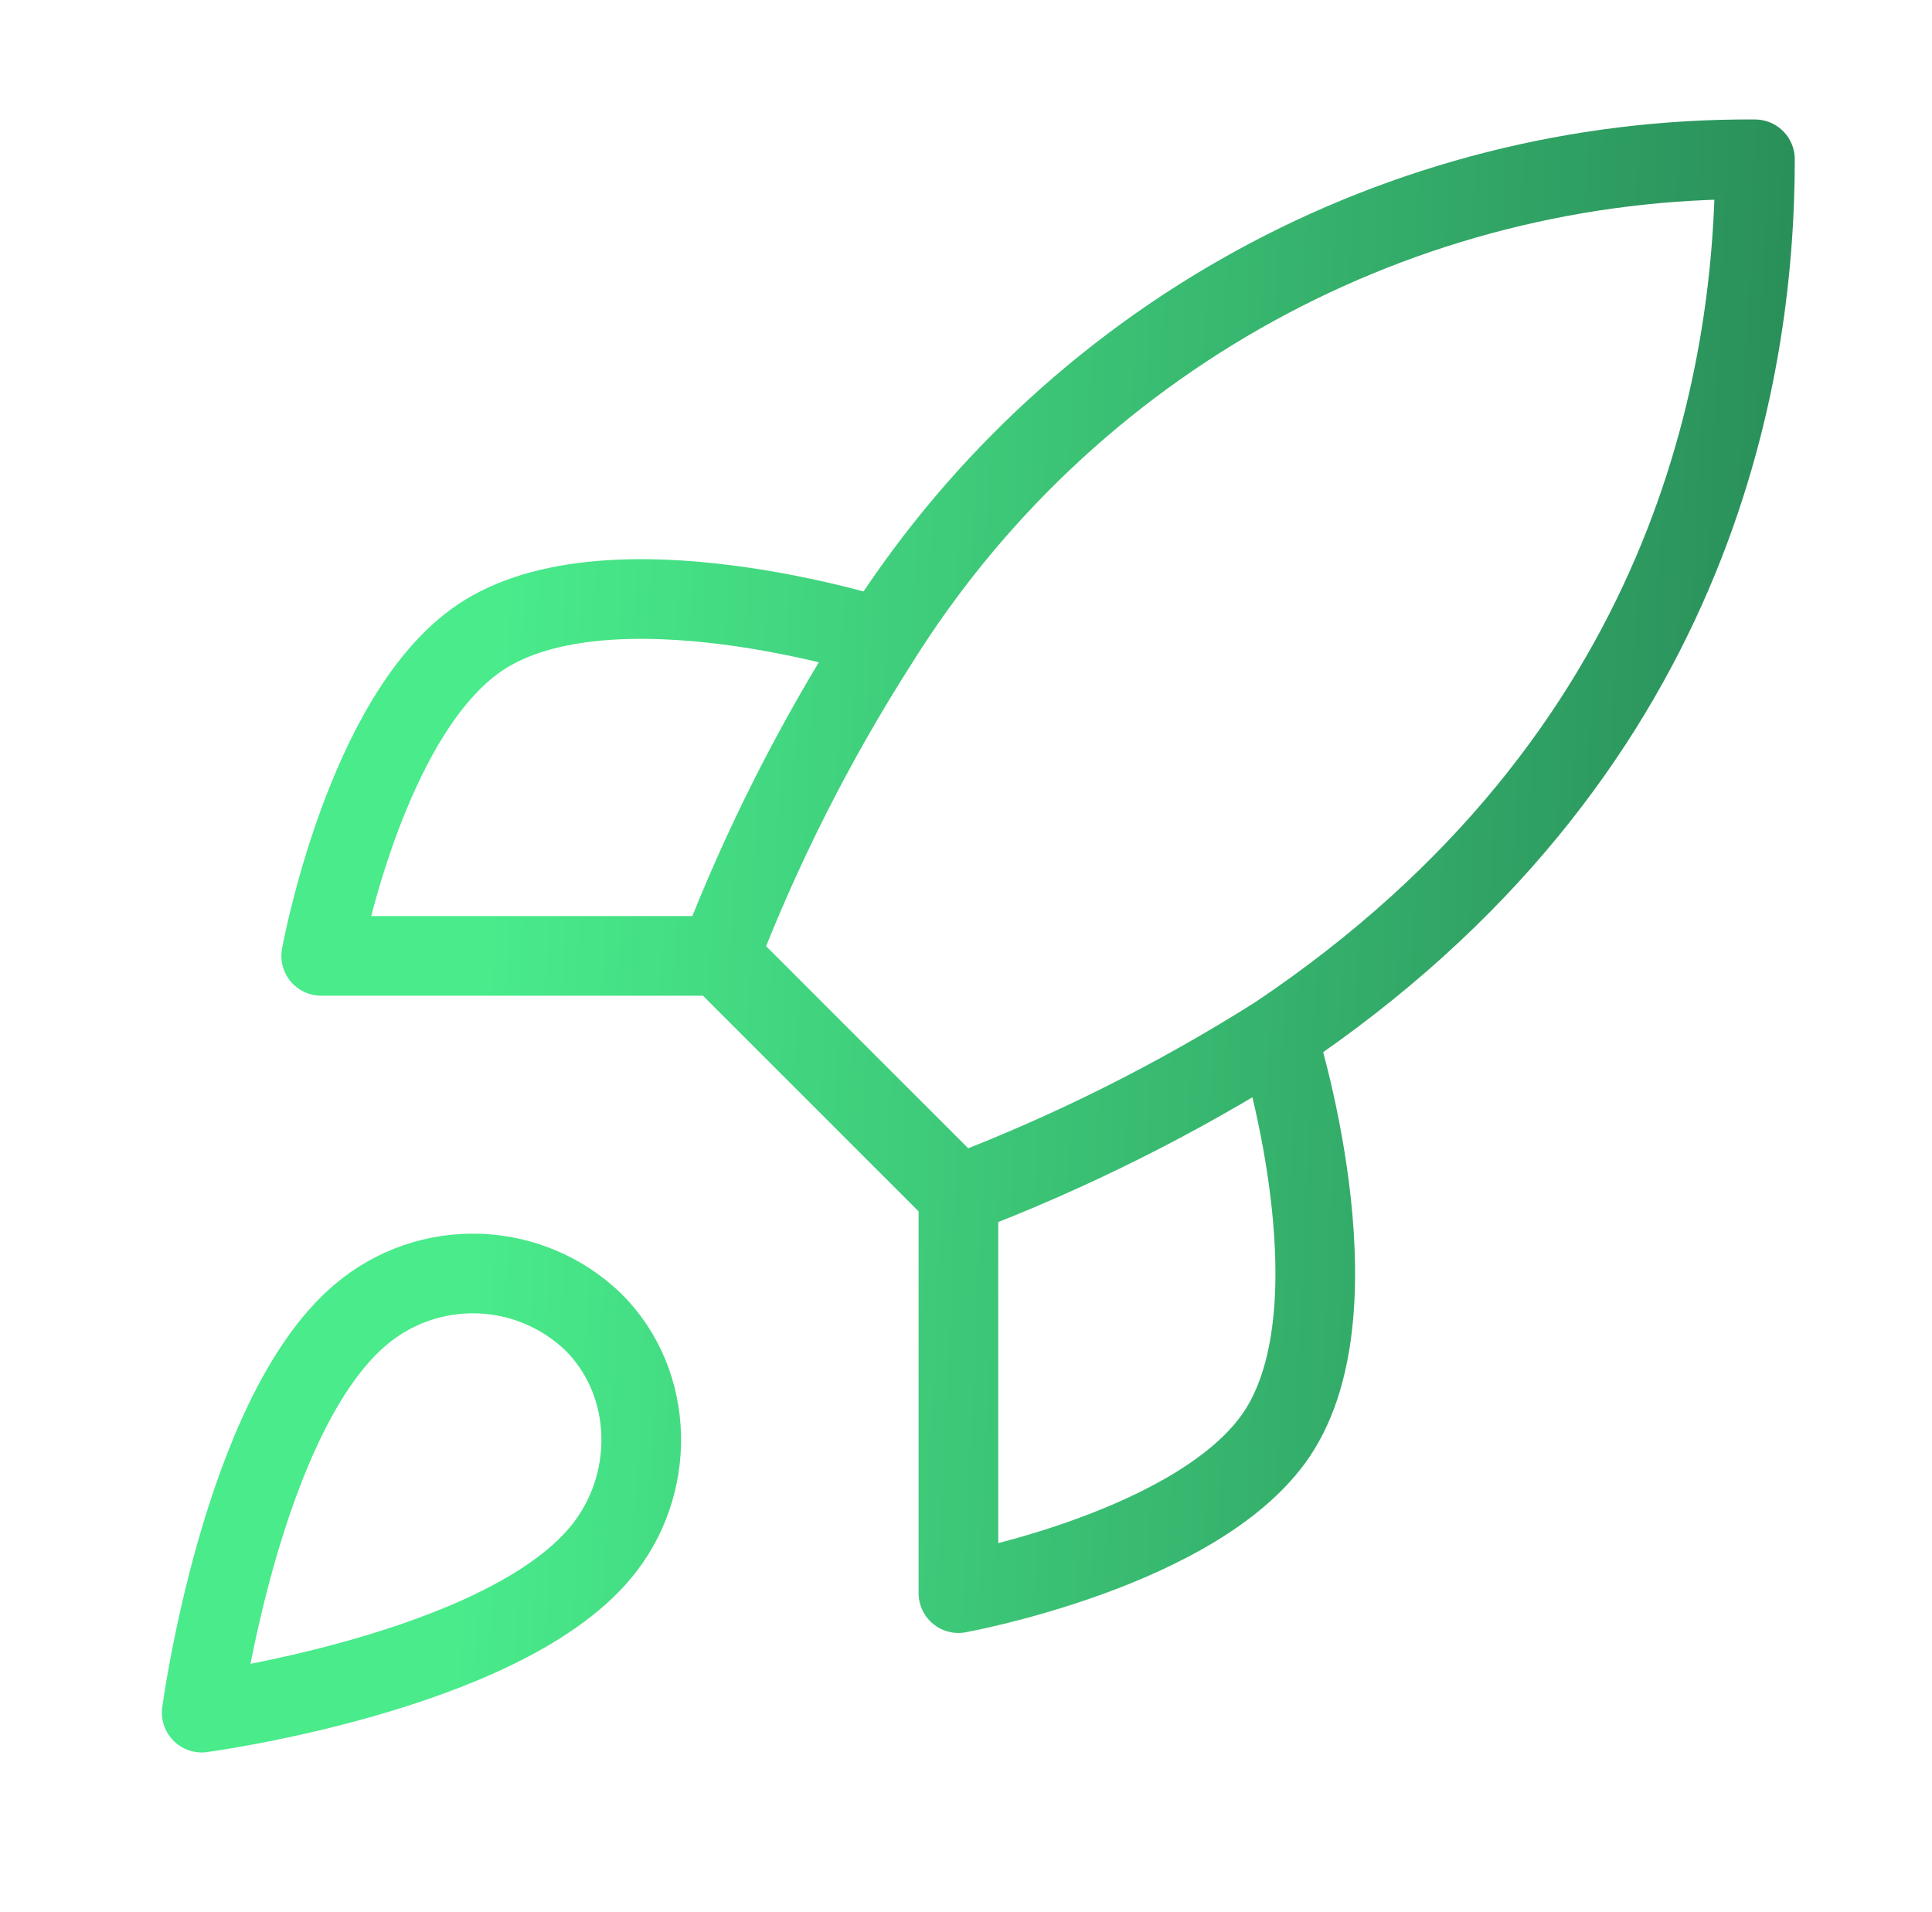 <svg xmlns="http://www.w3.org/2000/svg" width="95" height="94" viewBox="0 0 95 94" fill="none">
  <path d="M47.127 58.75L35.377 47M47.127 58.75C52.598 56.669 57.846 54.045 62.794 50.917M47.127 58.75V78.333C47.127 78.333 58.995 76.179 62.794 70.5C67.024 64.155 62.794 50.917 62.794 50.917M35.377 47C37.461 41.593 40.086 36.41 43.21 31.529C47.774 24.232 54.129 18.224 61.67 14.077C69.211 9.929 77.688 7.78 86.294 7.833C86.294 18.487 83.239 37.208 62.794 50.917M35.377 47L15.794 47C15.794 47 17.948 35.133 23.627 31.333C29.972 27.103 43.21 31.333 43.21 31.333M17.752 64.625C11.877 69.56 9.919 84.208 9.919 84.208C9.919 84.208 24.567 82.25 29.502 76.375C32.283 73.085 32.244 68.032 29.149 64.978C27.627 63.525 25.622 62.685 23.518 62.62C21.415 62.555 19.361 63.269 17.752 64.625Z" stroke="url(#paint0_linear_628_2152)" stroke-width="3.917" stroke-linecap="round" stroke-linejoin="round"/>
  <defs>
    <linearGradient id="paint0_linear_628_2152" x1="25.489" y1="13.792" x2="93.033" y2="16.928" gradientUnits="userSpaceOnUse">
      <stop stop-color="#49EB8B"/>
      <stop offset="1" stop-color="#278856"/>
    </linearGradient>
  </defs>
</svg>